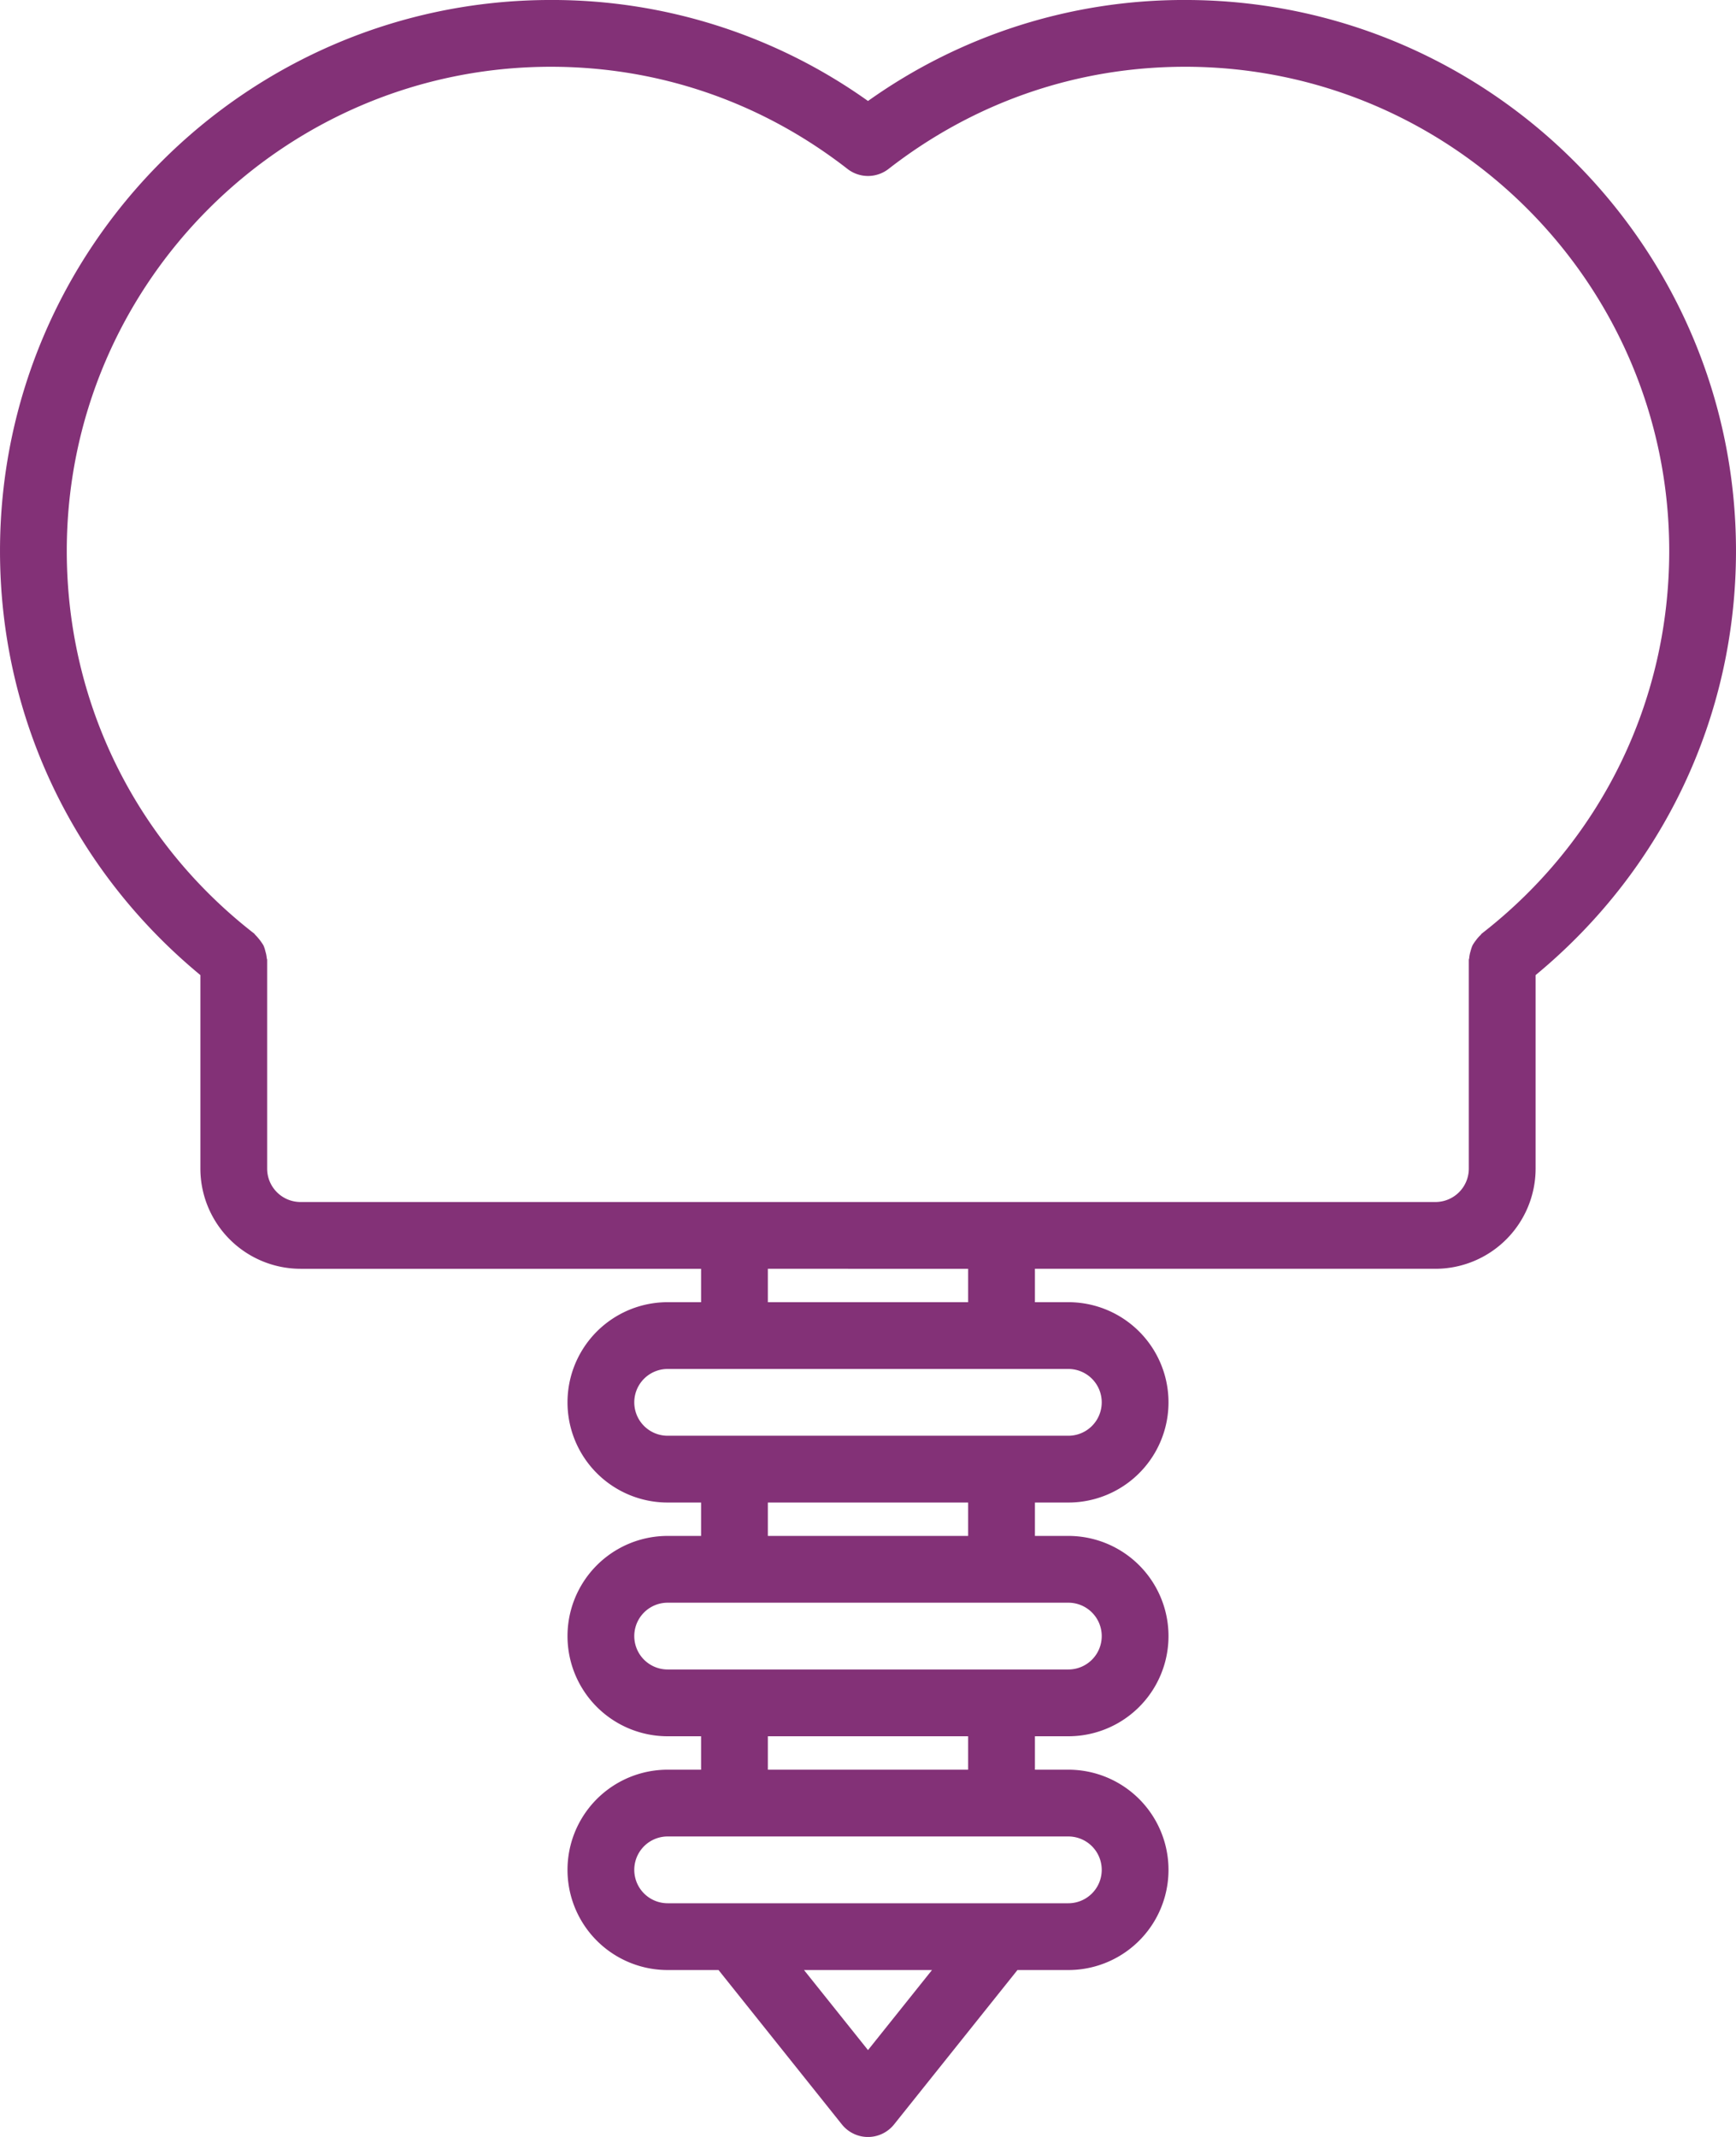 <svg xmlns="http://www.w3.org/2000/svg" width="1624.878" height="1999.878" viewBox="0 0 1624.878 1999.878">
  <defs>
    <style>
      .cls-1 {
        fill: #833177;
        fill-rule: evenodd;
      }
    </style>
  </defs>
  <path id="purple" class="cls-1" d="M441.616,979.1V1160.34a93.873,93.873,0,0,0,93.742,93.62H910.263v31.25H878.985a93.745,93.745,0,0,0,0,187.49h31.278v31.25H878.985a93.745,93.745,0,0,0,0,187.49h31.278v31.28H878.985a93.745,93.745,0,0,0,0,187.49h47.621L1042.06,2054.7a31.251,31.251,0,0,0,48.84,0l115.49-144.49h47.63a93.745,93.745,0,0,0,0-187.49h-31.28v-31.28h31.28a93.745,93.745,0,0,0,0-187.49h-31.28V1472.7h31.28a93.745,93.745,0,0,0,0-187.49h-31.28v-31.25h374.9a93.87,93.87,0,0,0,93.74-93.62V979.1c119.12-98.4,187.55-241.894,187.55-396.949,0-284.3-231.29-515.6-515.58-515.6a509.445,509.445,0,0,0-296.85,94.527A509.432,509.432,0,0,0,769.65,66.55c-284.288,0-515.581,231.3-515.581,515.6,0,155.055,68.463,298.548,187.547,396.949h0ZM1066.5,1985.14l-59.9-74.93h119.8Zm187.52-137.43H878.985a31.25,31.25,0,0,1,0-62.5H1254.02A31.25,31.25,0,0,1,1254.02,1847.71Zm-93.78-124.99H972.758v-31.28H1160.24v31.28Zm93.78-93.78H878.985a31.25,31.25,0,0,1,0-62.5h62.369c0.063,0,.094.04,0.157,0.04s0.093-.04.156-0.04H1191.33c0.07,0,.1.04,0.16,0.04s0.09-.04.16-0.04h62.37A31.25,31.25,0,0,1,1254.02,1628.94Zm-93.78-124.99H972.758V1472.7H1160.24v31.25Zm93.78-93.75H878.985a31.25,31.25,0,0,1,0-62.5h62.369c0.063,0,.094.04,0.157,0.04s0.093-.04.156-0.04H1191.33c0.07,0,.1.04,0.16,0.04s0.09-.04.16-0.04h62.37A31.25,31.25,0,0,1,1254.02,1410.2Zm-93.78-124.99H972.758v-31.25H1160.24v31.25ZM769.65,129.046c101.242,0,197.265,33.061,277.66,95.621a31.3,31.3,0,0,0,38.41,0c80.4-62.56,176.39-95.621,277.63-95.621,249.82,0,453.09,203.272,453.09,453.1,0,140.993-63.97,271.518-175.46,358.107-0.53.407-.75,1.032-1.25,1.469a31.777,31.777,0,0,0-4.22,4.844,34.357,34.357,0,0,0-3.21,4.749,37.394,37.394,0,0,0-1.79,5.375,30.5,30.5,0,0,0-1.28,6.375c-0.03.656-.37,1.218-0.37,1.875V1160.21a31.261,31.261,0,0,1-31.25,31.25H535.358a31.259,31.259,0,0,1-31.247-31.25V964.943c0-.688-0.375-1.282-0.407-1.969a29.11,29.11,0,0,0-1.218-6.031,29.93,29.93,0,0,0-1.875-5.718,53.258,53.258,0,0,0-7.468-9.625c-0.5-.406-0.688-1-1.188-1.375C380.5,853.667,316.564,723.142,316.564,582.149c0-249.831,203.264-453.1,453.086-453.1h0Z" transform="translate(-254.062 -66.563)"/>
</svg>
